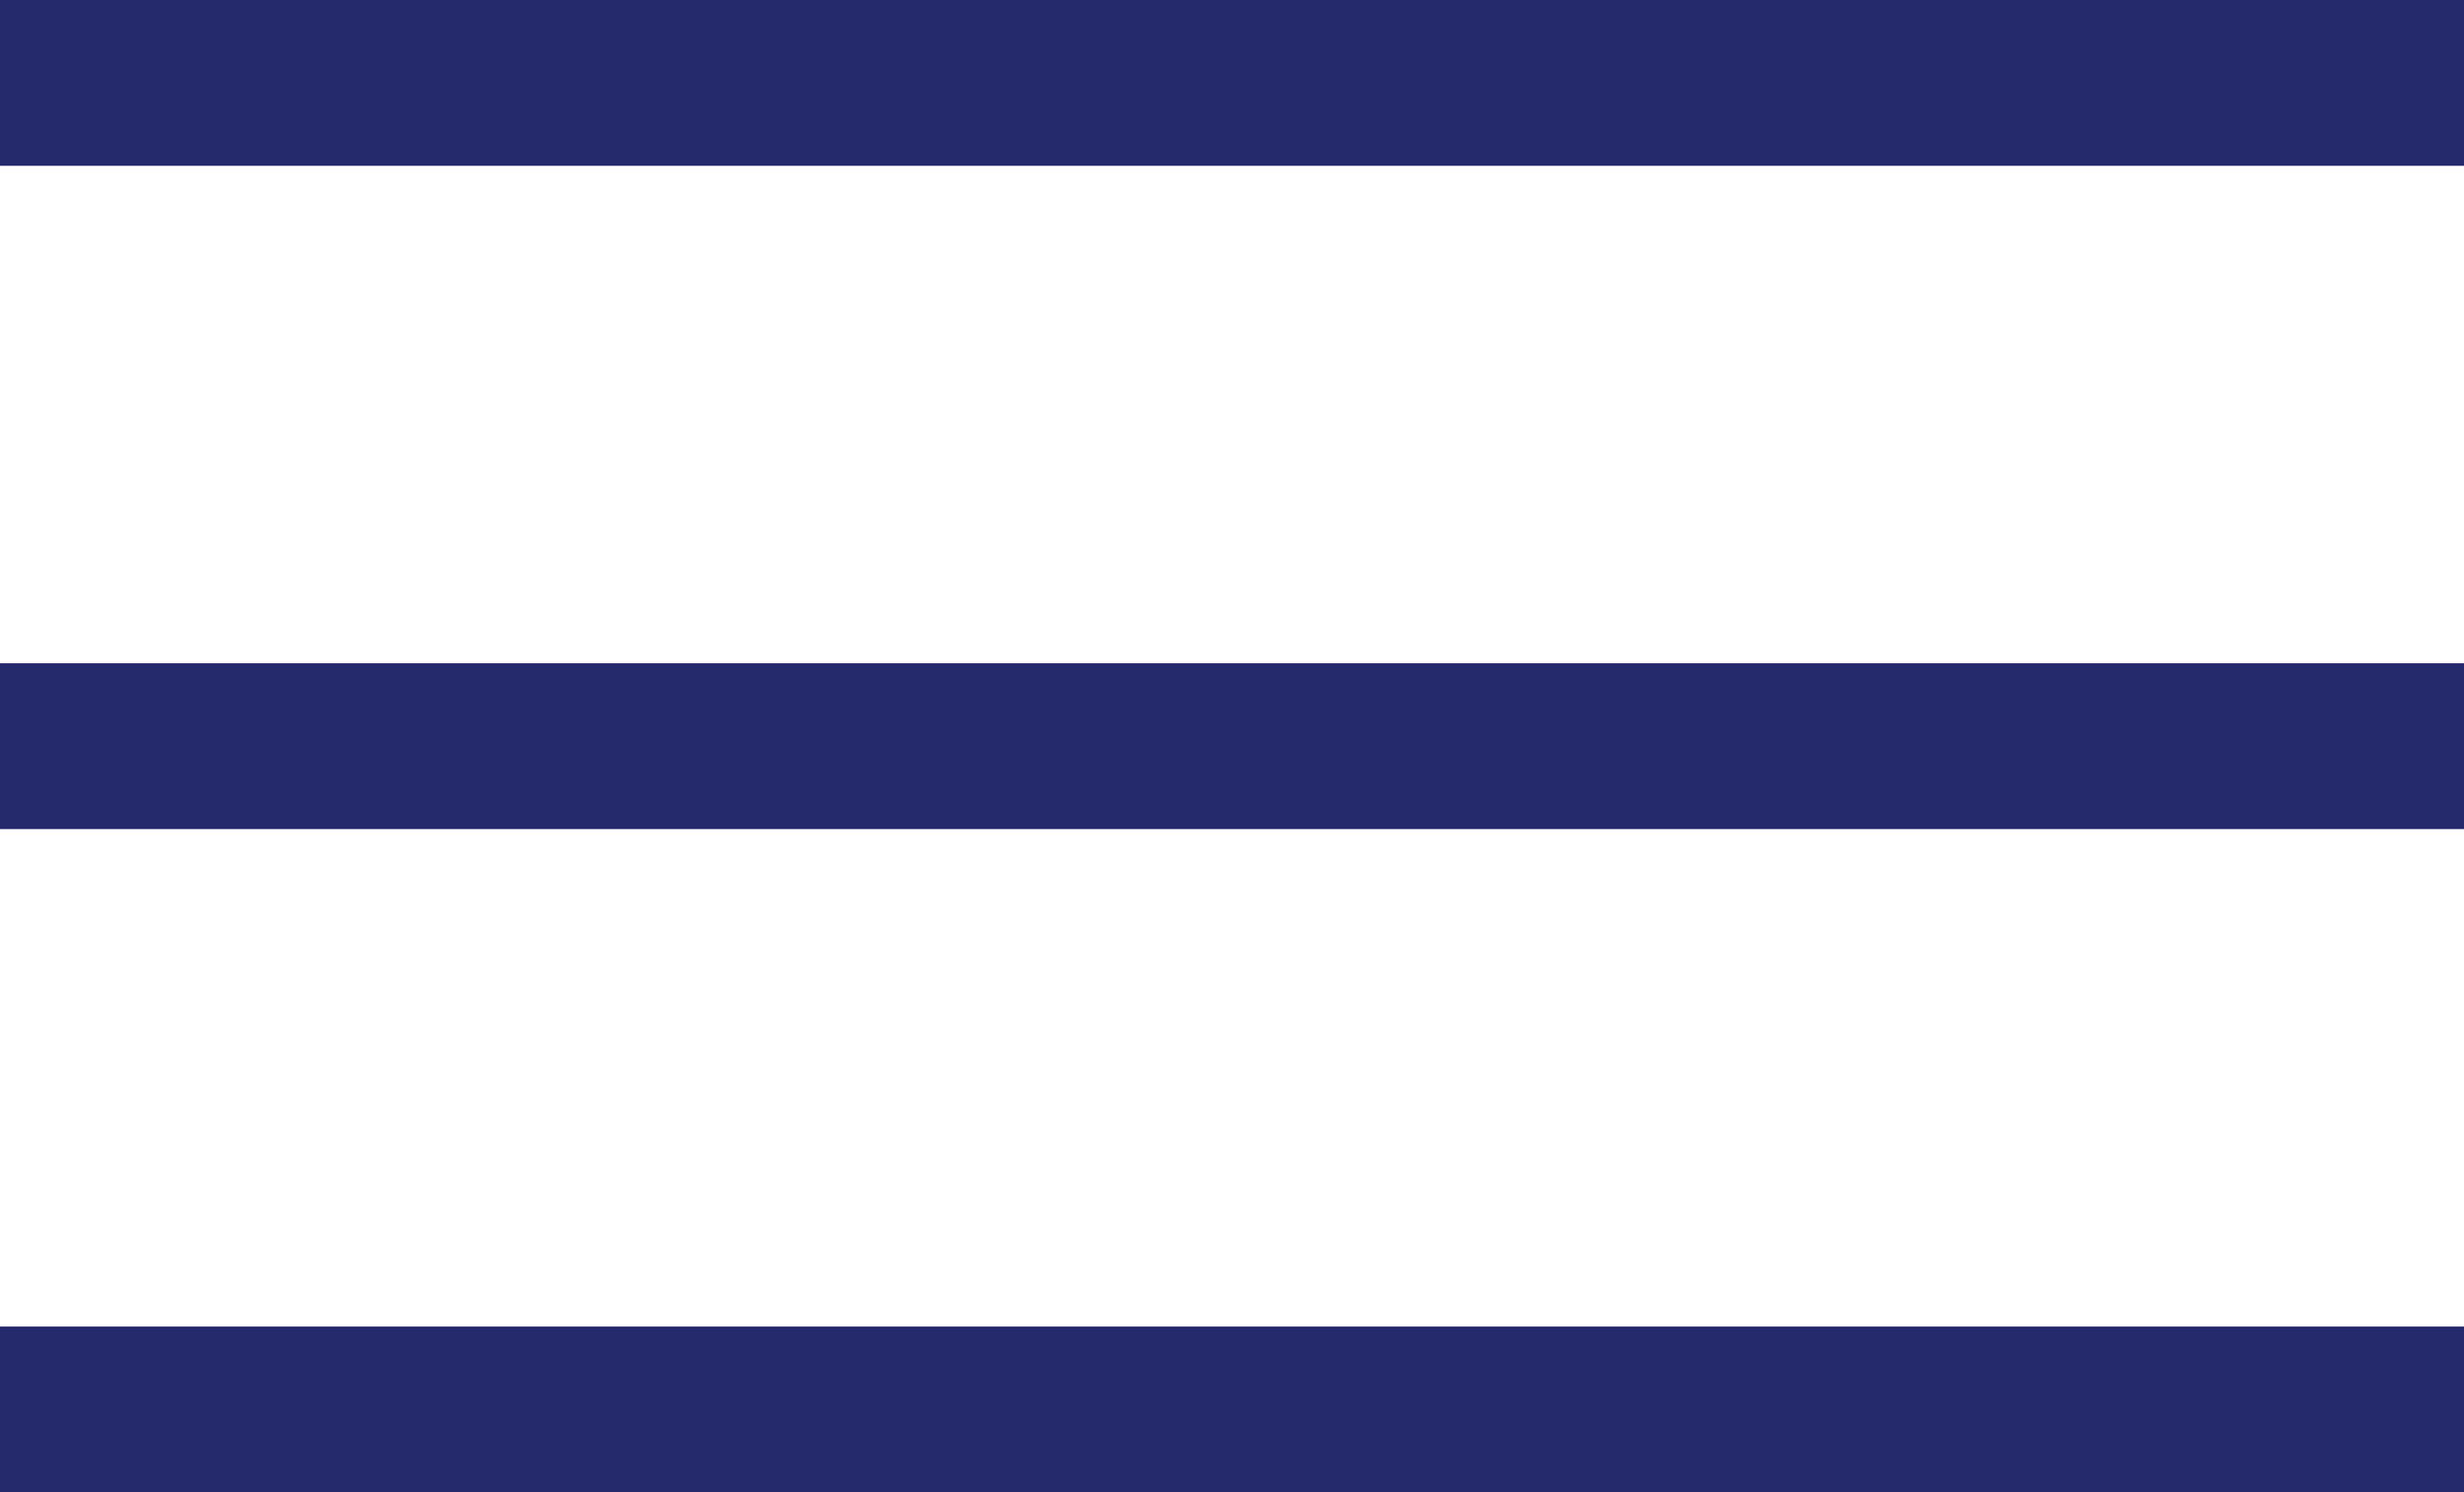 <?xml version="1.0" encoding="utf-8"?>
<!-- Generator: Adobe Illustrator 15.1.0, SVG Export Plug-In . SVG Version: 6.00 Build 0)  -->
<!DOCTYPE svg PUBLIC "-//W3C//DTD SVG 1.1//EN" "http://www.w3.org/Graphics/SVG/1.1/DTD/svg11.dtd">
<svg version="1.1" id="레이어_1" xmlns="http://www.w3.org/2000/svg" xmlns:xlink="http://www.w3.org/1999/xlink" x="0px"
	 y="0px" width="975px" height="590.606px" viewBox="0 0 975 590.606" enable-background="new 0 0 975 590.606"
	 xml:space="preserve">
<g>
	<path fill="#252A6C" d="M0,0V65.62h975V0H0z"/>
	<path fill="#252A6C" d="M0,262.493v65.621h975v-65.621H0L0,262.493z"/>
	<path fill="#252A6C" d="M0,524.987v65.619h975v-65.619H0z"/>
</g>
</svg>
